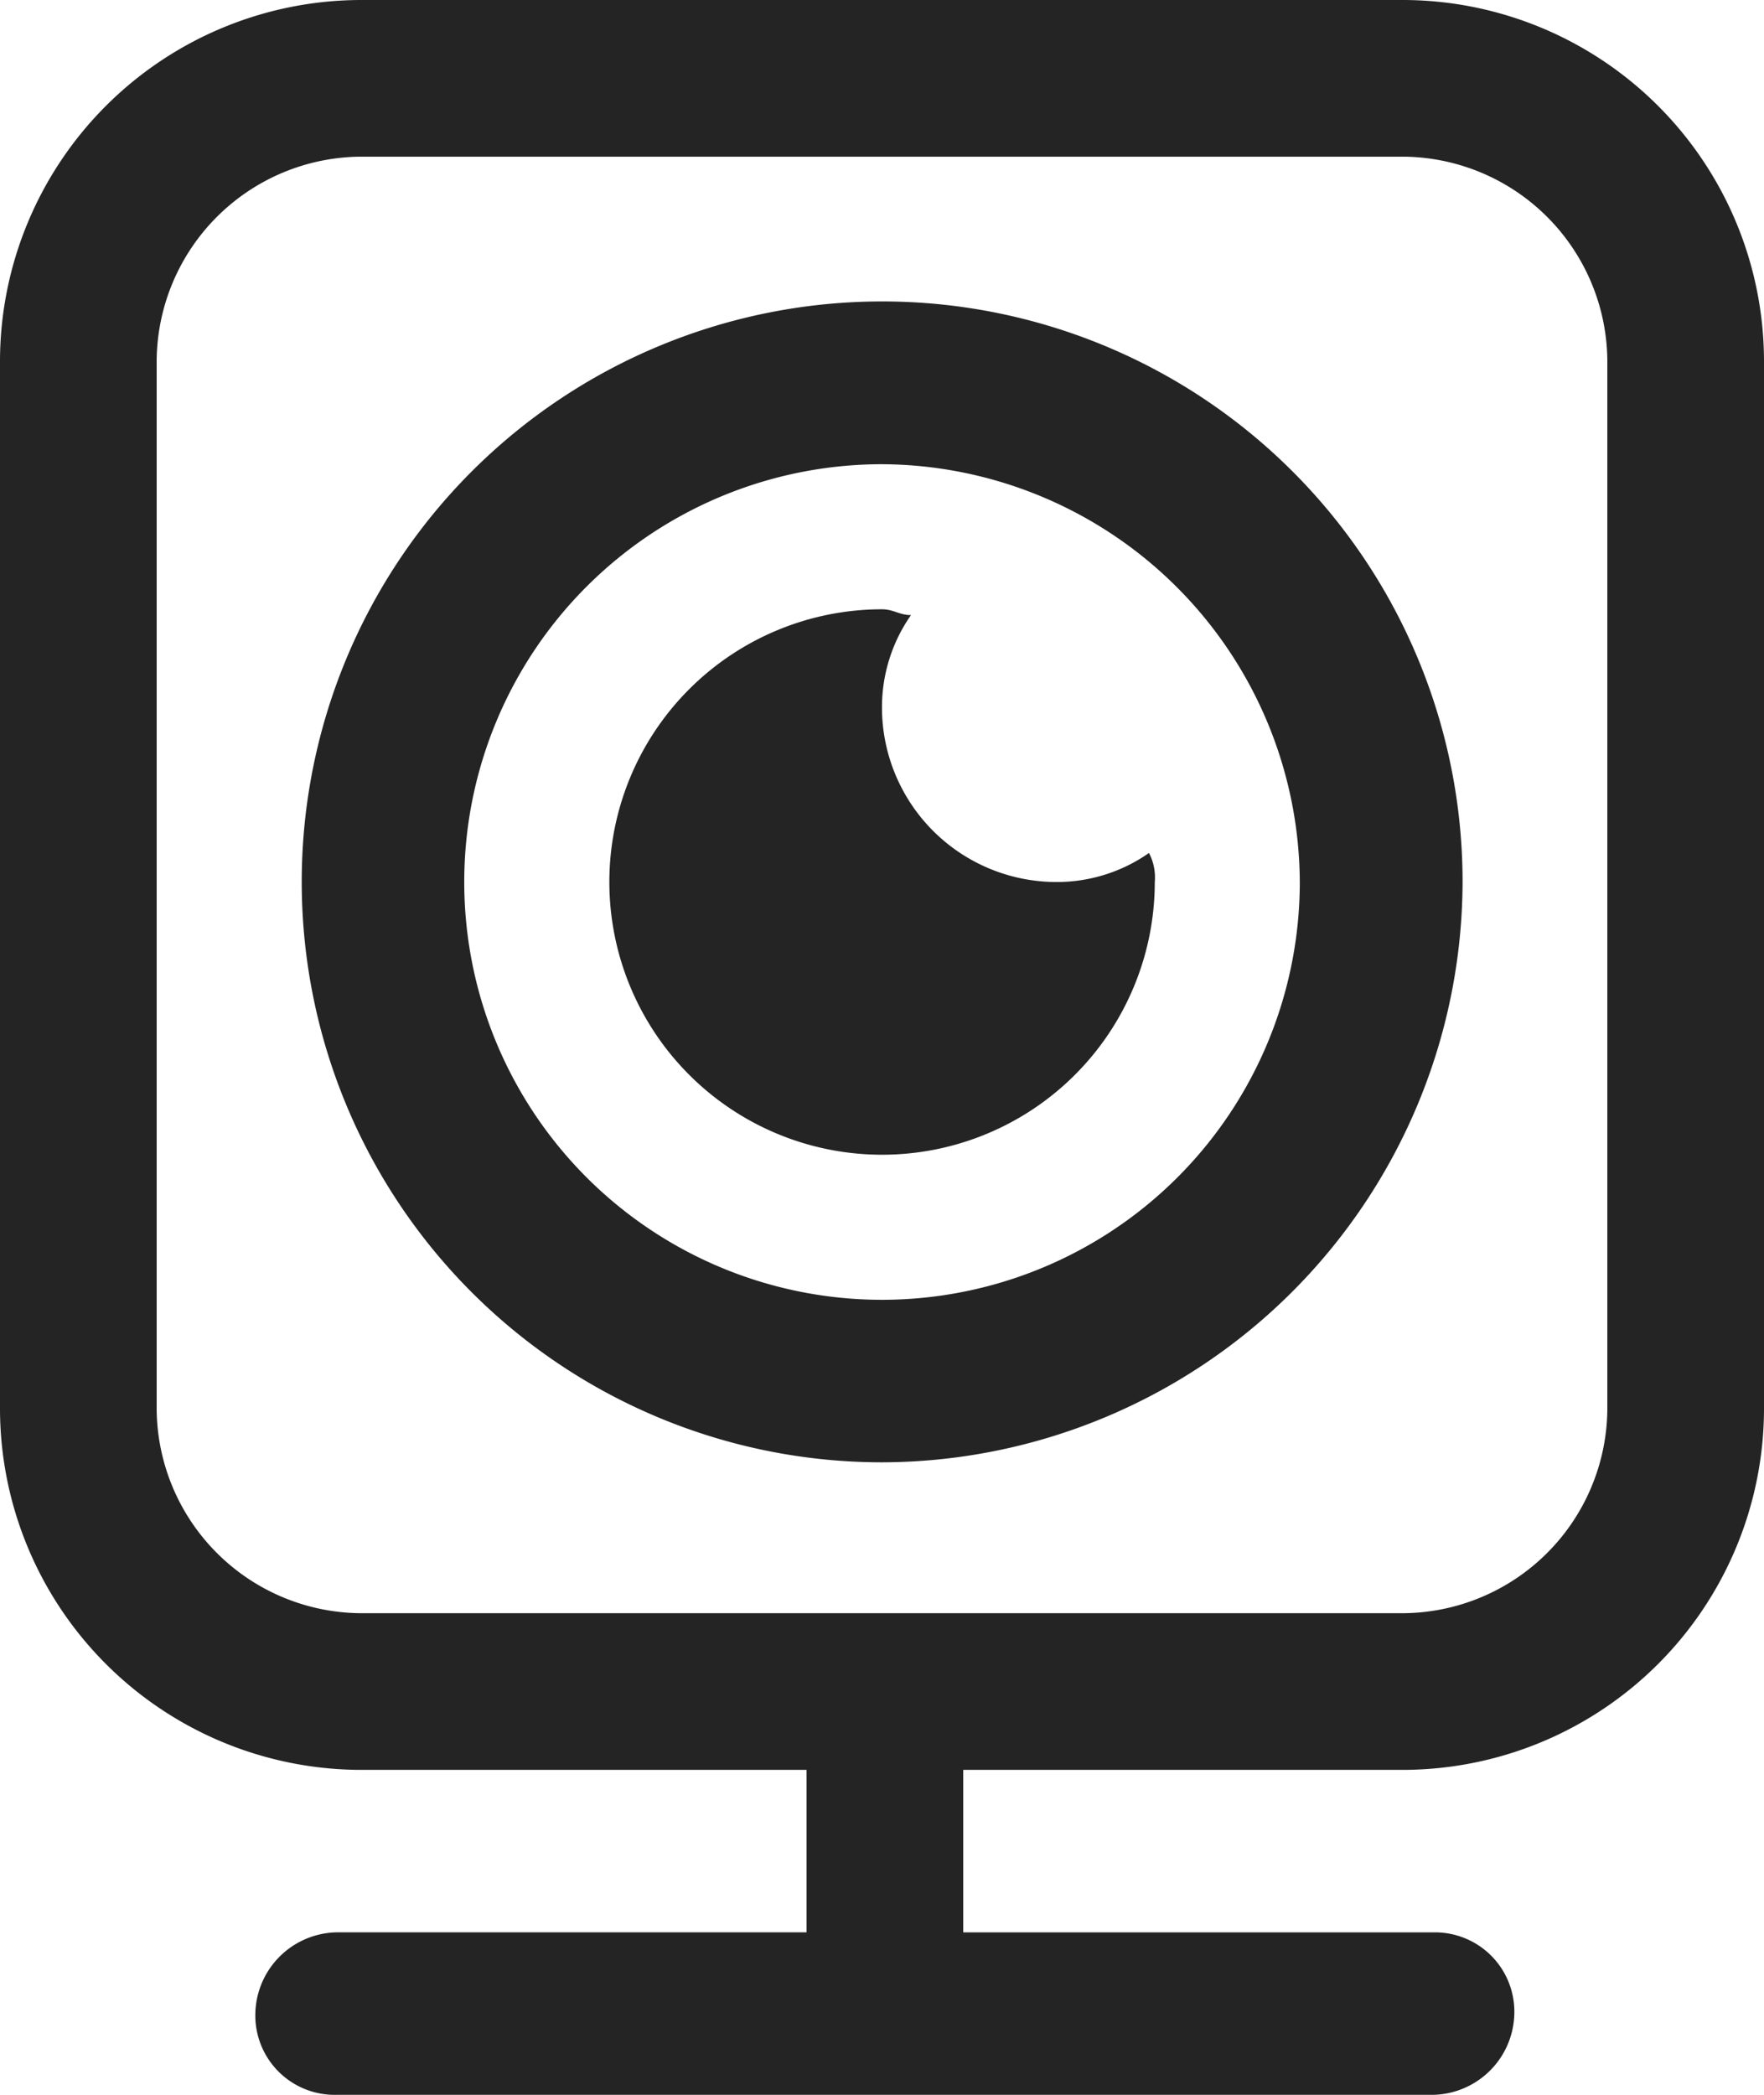 <svg xmlns="http://www.w3.org/2000/svg" width="40.421" height="48" viewBox="0 0 40.421 48"><g transform="translate(-6.8 -4)"><g transform="translate(6.8 4)"><path d="M38.977,4H15.044A8.285,8.285,0,0,0,6.8,12.244V36.31a8.285,8.285,0,0,0,8.244,8.244H25.282v3.723H14.512a1.9,1.9,0,0,0-1.861,1.861A1.818,1.818,0,0,0,14.512,52h25.13A1.9,1.9,0,0,0,41.5,50.139a1.818,1.818,0,0,0-1.861-1.861H28.872V44.554H38.977a8.285,8.285,0,0,0,8.244-8.244V12.244A8.285,8.285,0,0,0,38.977,4Zm4.654,32.31a4.711,4.711,0,0,1-4.654,4.654H15.044A4.711,4.711,0,0,1,10.39,36.31V12.244A4.711,4.711,0,0,1,15.044,7.59H38.977a4.711,4.711,0,0,1,4.654,4.654Z" transform="translate(-6.8 -4)" fill="#242424"/><path d="M25.3,35.793a13.3,13.3,0,1,1,13.3-13.3A13.335,13.335,0,0,1,25.3,35.793Zm0-22.87A9.573,9.573,0,1,0,34.87,22.5,9.619,9.619,0,0,0,25.3,12.923Z" transform="translate(-5.086 -2.286)" fill="#242424"/><path d="M27.538,20.749a4,4,0,0,1-3.989-3.989,3.679,3.679,0,0,1,.665-2.127c-.266,0-.4-.133-.665-.133A6.249,6.249,0,1,0,29.8,20.749a1.2,1.2,0,0,0-.133-.665A3.679,3.679,0,0,1,27.538,20.749Z" transform="translate(-3.339 -0.539)" fill="#242424"/></g></g></svg>